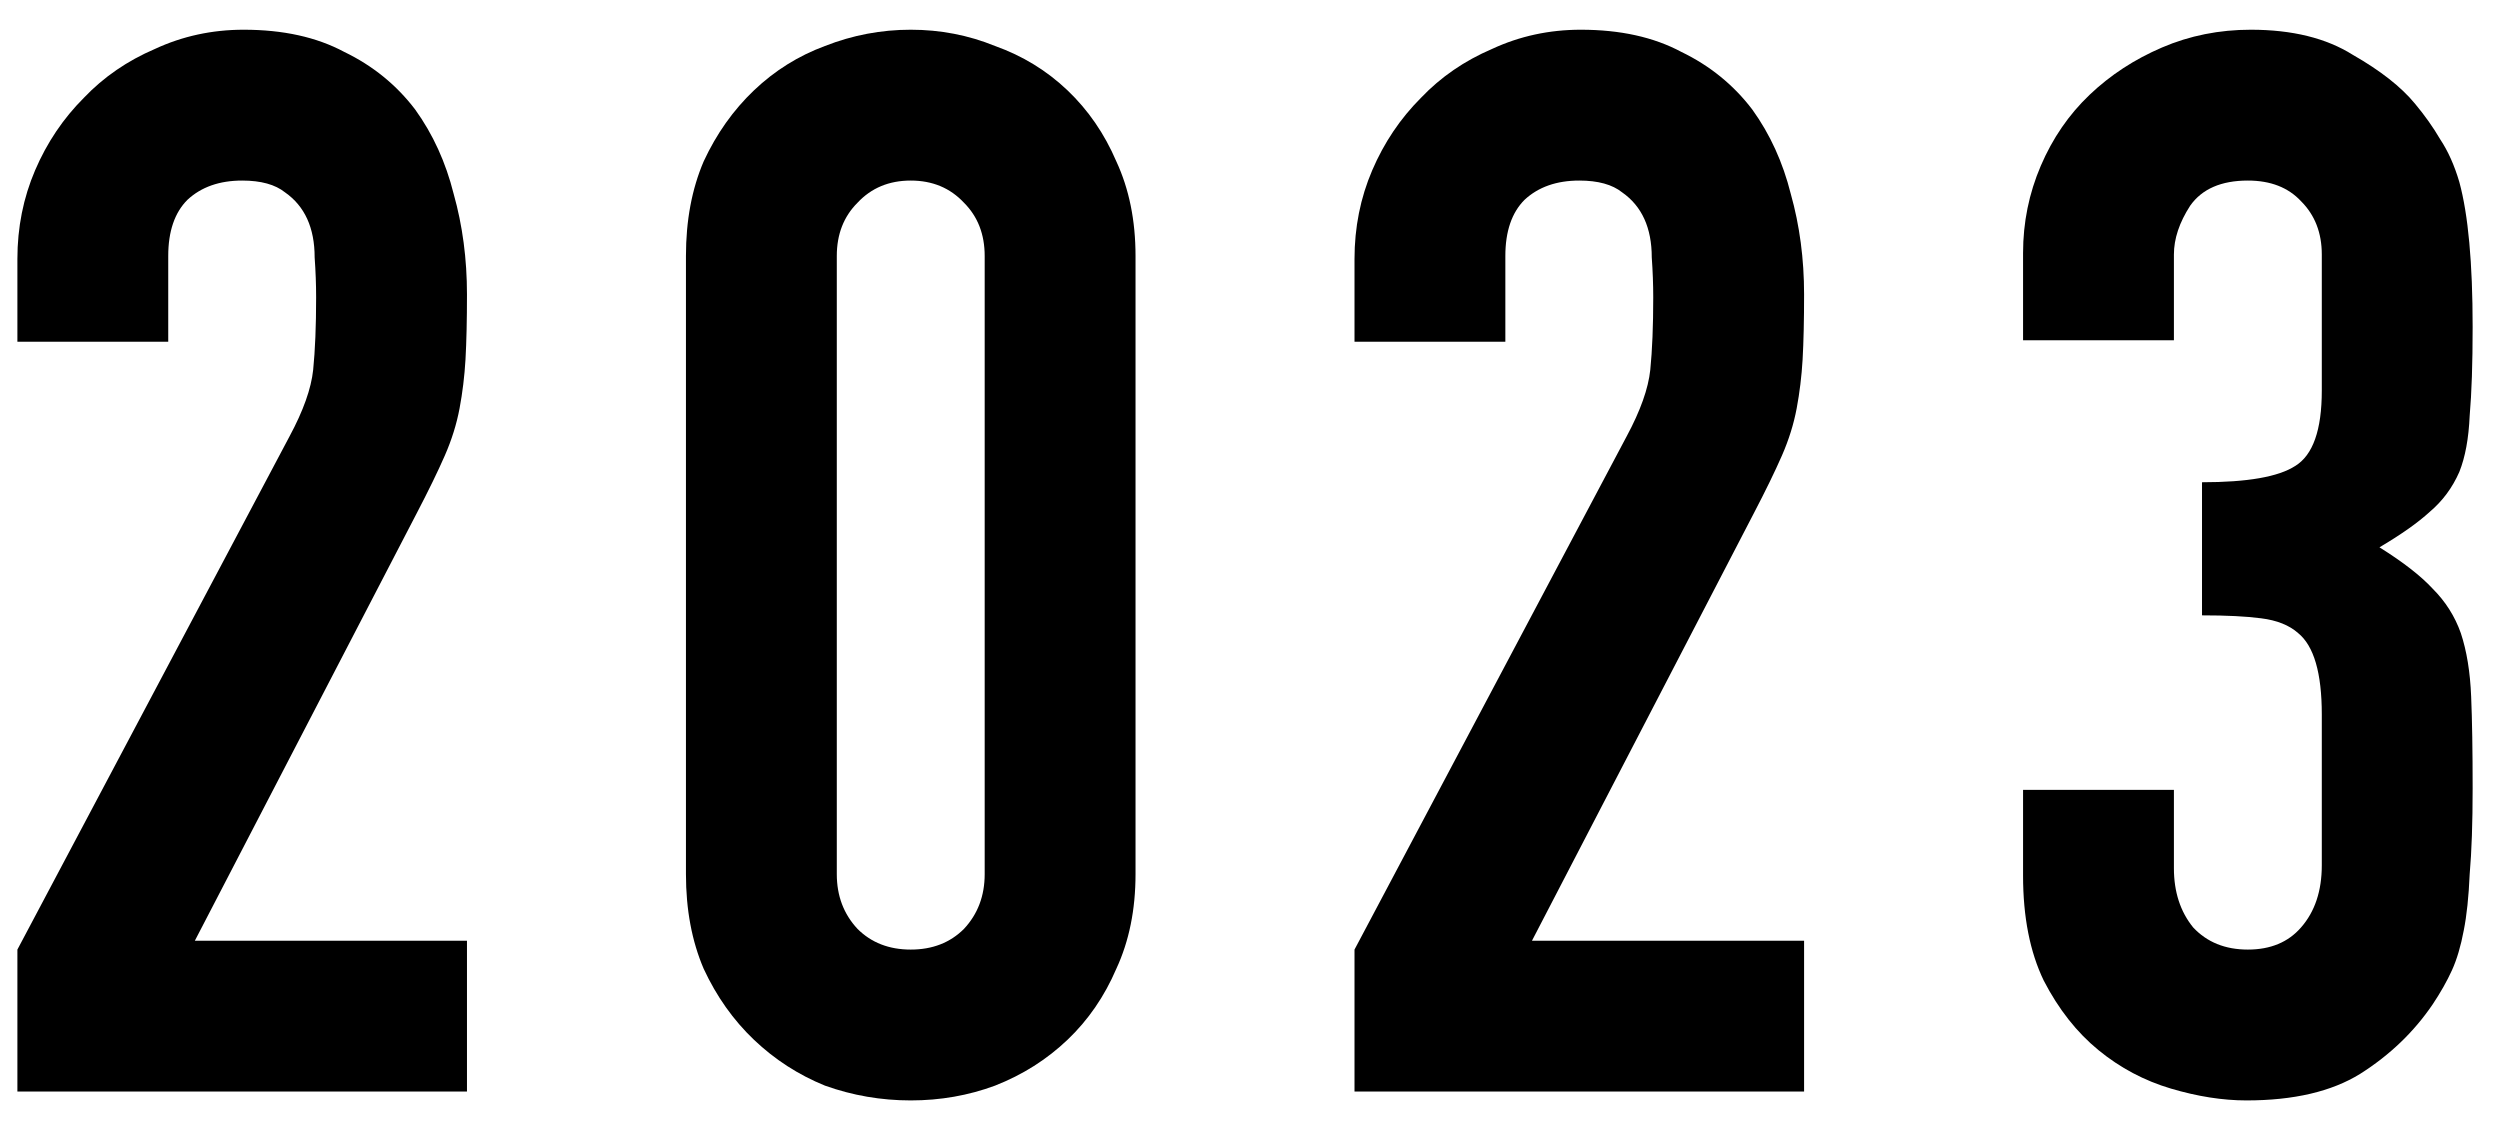 <svg width="71" height="32" viewBox="0 0 71 32" fill="none" xmlns="http://www.w3.org/2000/svg">
<path d="M62.537 13.696C63.825 13.696 64.707 13.542 65.183 13.234C65.687 12.926 65.939 12.212 65.939 11.092V7.228C65.939 6.612 65.743 6.108 65.351 5.716C64.987 5.324 64.483 5.128 63.839 5.128C63.083 5.128 62.537 5.366 62.201 5.842C61.893 6.318 61.739 6.78 61.739 7.228V9.664H57.455V7.186C57.455 6.318 57.623 5.492 57.959 4.708C58.295 3.924 58.757 3.252 59.345 2.692C59.933 2.132 60.619 1.684 61.403 1.348C62.187 1.012 63.027 0.844 63.923 0.844C65.099 0.844 66.065 1.082 66.821 1.558C67.605 2.006 68.193 2.468 68.585 2.944C68.865 3.28 69.103 3.616 69.299 3.952C69.523 4.288 69.705 4.694 69.845 5.17C70.097 6.094 70.223 7.466 70.223 9.286C70.223 10.322 70.195 11.162 70.139 11.806C70.111 12.45 70.013 12.982 69.845 13.402C69.649 13.85 69.369 14.228 69.005 14.536C68.669 14.844 68.193 15.18 67.577 15.544C68.249 15.964 68.753 16.356 69.089 16.72C69.453 17.084 69.719 17.504 69.887 17.98C70.055 18.484 70.153 19.086 70.181 19.786C70.209 20.458 70.223 21.326 70.223 22.39C70.223 23.37 70.195 24.182 70.139 24.826C70.111 25.47 70.055 26.002 69.971 26.422C69.887 26.87 69.775 27.248 69.635 27.556C69.495 27.864 69.313 28.186 69.089 28.522C68.557 29.306 67.871 29.964 67.031 30.496C66.219 31 65.141 31.252 63.797 31.252C63.125 31.252 62.411 31.14 61.655 30.916C60.899 30.692 60.213 30.328 59.597 29.824C58.981 29.32 58.463 28.662 58.043 27.85C57.651 27.038 57.455 26.044 57.455 24.868V22.432H61.739V24.658C61.739 25.33 61.921 25.89 62.285 26.338C62.677 26.758 63.195 26.968 63.839 26.968C64.483 26.968 64.987 26.758 65.351 26.338C65.743 25.89 65.939 25.302 65.939 24.574V20.29C65.939 19.114 65.715 18.344 65.267 17.98C65.015 17.756 64.665 17.616 64.217 17.56C63.797 17.504 63.237 17.476 62.537 17.476V13.696Z" fill="black"/>
<path d="M38.468 31V26.968L46.196 12.394C46.588 11.666 46.812 11.036 46.868 10.504C46.924 9.944 46.952 9.258 46.952 8.446C46.952 8.082 46.938 7.704 46.91 7.312C46.91 6.892 46.84 6.528 46.7 6.22C46.56 5.912 46.35 5.66 46.07 5.464C45.79 5.24 45.384 5.128 44.852 5.128C44.208 5.128 43.69 5.31 43.298 5.674C42.934 6.038 42.752 6.57 42.752 7.27V9.706H38.468V7.354C38.468 6.458 38.636 5.618 38.972 4.834C39.308 4.05 39.77 3.364 40.358 2.776C40.918 2.188 41.59 1.726 42.374 1.39C43.158 1.026 43.998 0.844 44.894 0.844C46.014 0.844 46.966 1.054 47.75 1.474C48.562 1.866 49.234 2.412 49.766 3.112C50.27 3.812 50.634 4.61 50.858 5.506C51.11 6.402 51.236 7.354 51.236 8.362C51.236 9.09 51.222 9.706 51.194 10.21C51.166 10.686 51.11 11.148 51.026 11.596C50.942 12.044 50.802 12.492 50.606 12.94C50.41 13.388 50.144 13.934 49.808 14.578L43.508 26.716H51.236V31H38.468Z" fill="black"/>
<path d="M19.481 7.27C19.481 6.262 19.649 5.366 19.985 4.582C20.349 3.798 20.825 3.126 21.413 2.566C22.001 2.006 22.673 1.586 23.429 1.306C24.213 0.998 25.025 0.844 25.865 0.844C26.705 0.844 27.503 0.998 28.259 1.306C29.043 1.586 29.729 2.006 30.317 2.566C30.905 3.126 31.367 3.798 31.703 4.582C32.067 5.366 32.249 6.262 32.249 7.27V24.826C32.249 25.834 32.067 26.73 31.703 27.514C31.367 28.298 30.905 28.97 30.317 29.53C29.729 30.09 29.043 30.524 28.259 30.832C27.503 31.112 26.705 31.252 25.865 31.252C25.025 31.252 24.213 31.112 23.429 30.832C22.673 30.524 22.001 30.09 21.413 29.53C20.825 28.97 20.349 28.298 19.985 27.514C19.649 26.73 19.481 25.834 19.481 24.826V7.27ZM23.765 24.826C23.765 25.442 23.961 25.96 24.353 26.38C24.745 26.772 25.249 26.968 25.865 26.968C26.481 26.968 26.985 26.772 27.377 26.38C27.769 25.96 27.965 25.442 27.965 24.826V7.27C27.965 6.654 27.769 6.15 27.377 5.758C26.985 5.338 26.481 5.128 25.865 5.128C25.249 5.128 24.745 5.338 24.353 5.758C23.961 6.15 23.765 6.654 23.765 7.27V24.826Z" fill="black"/>
<path d="M0.494 31V26.968L8.222 12.394C8.614 11.666 8.838 11.036 8.894 10.504C8.95 9.944 8.978 9.258 8.978 8.446C8.978 8.082 8.964 7.704 8.936 7.312C8.936 6.892 8.866 6.528 8.726 6.22C8.586 5.912 8.376 5.66 8.096 5.464C7.816 5.24 7.41 5.128 6.878 5.128C6.234 5.128 5.716 5.31 5.324 5.674C4.96 6.038 4.778 6.57 4.778 7.27V9.706H0.494V7.354C0.494 6.458 0.662 5.618 0.998 4.834C1.334 4.05 1.796 3.364 2.384 2.776C2.944 2.188 3.616 1.726 4.4 1.39C5.184 1.026 6.024 0.844 6.92 0.844C8.04 0.844 8.992 1.054 9.776 1.474C10.588 1.866 11.26 2.412 11.792 3.112C12.296 3.812 12.66 4.61 12.884 5.506C13.136 6.402 13.262 7.354 13.262 8.362C13.262 9.09 13.248 9.706 13.22 10.21C13.192 10.686 13.136 11.148 13.052 11.596C12.968 12.044 12.828 12.492 12.632 12.94C12.436 13.388 12.17 13.934 11.834 14.578L5.534 26.716H13.262V31H0.494Z" fill="black"/>
</svg>
